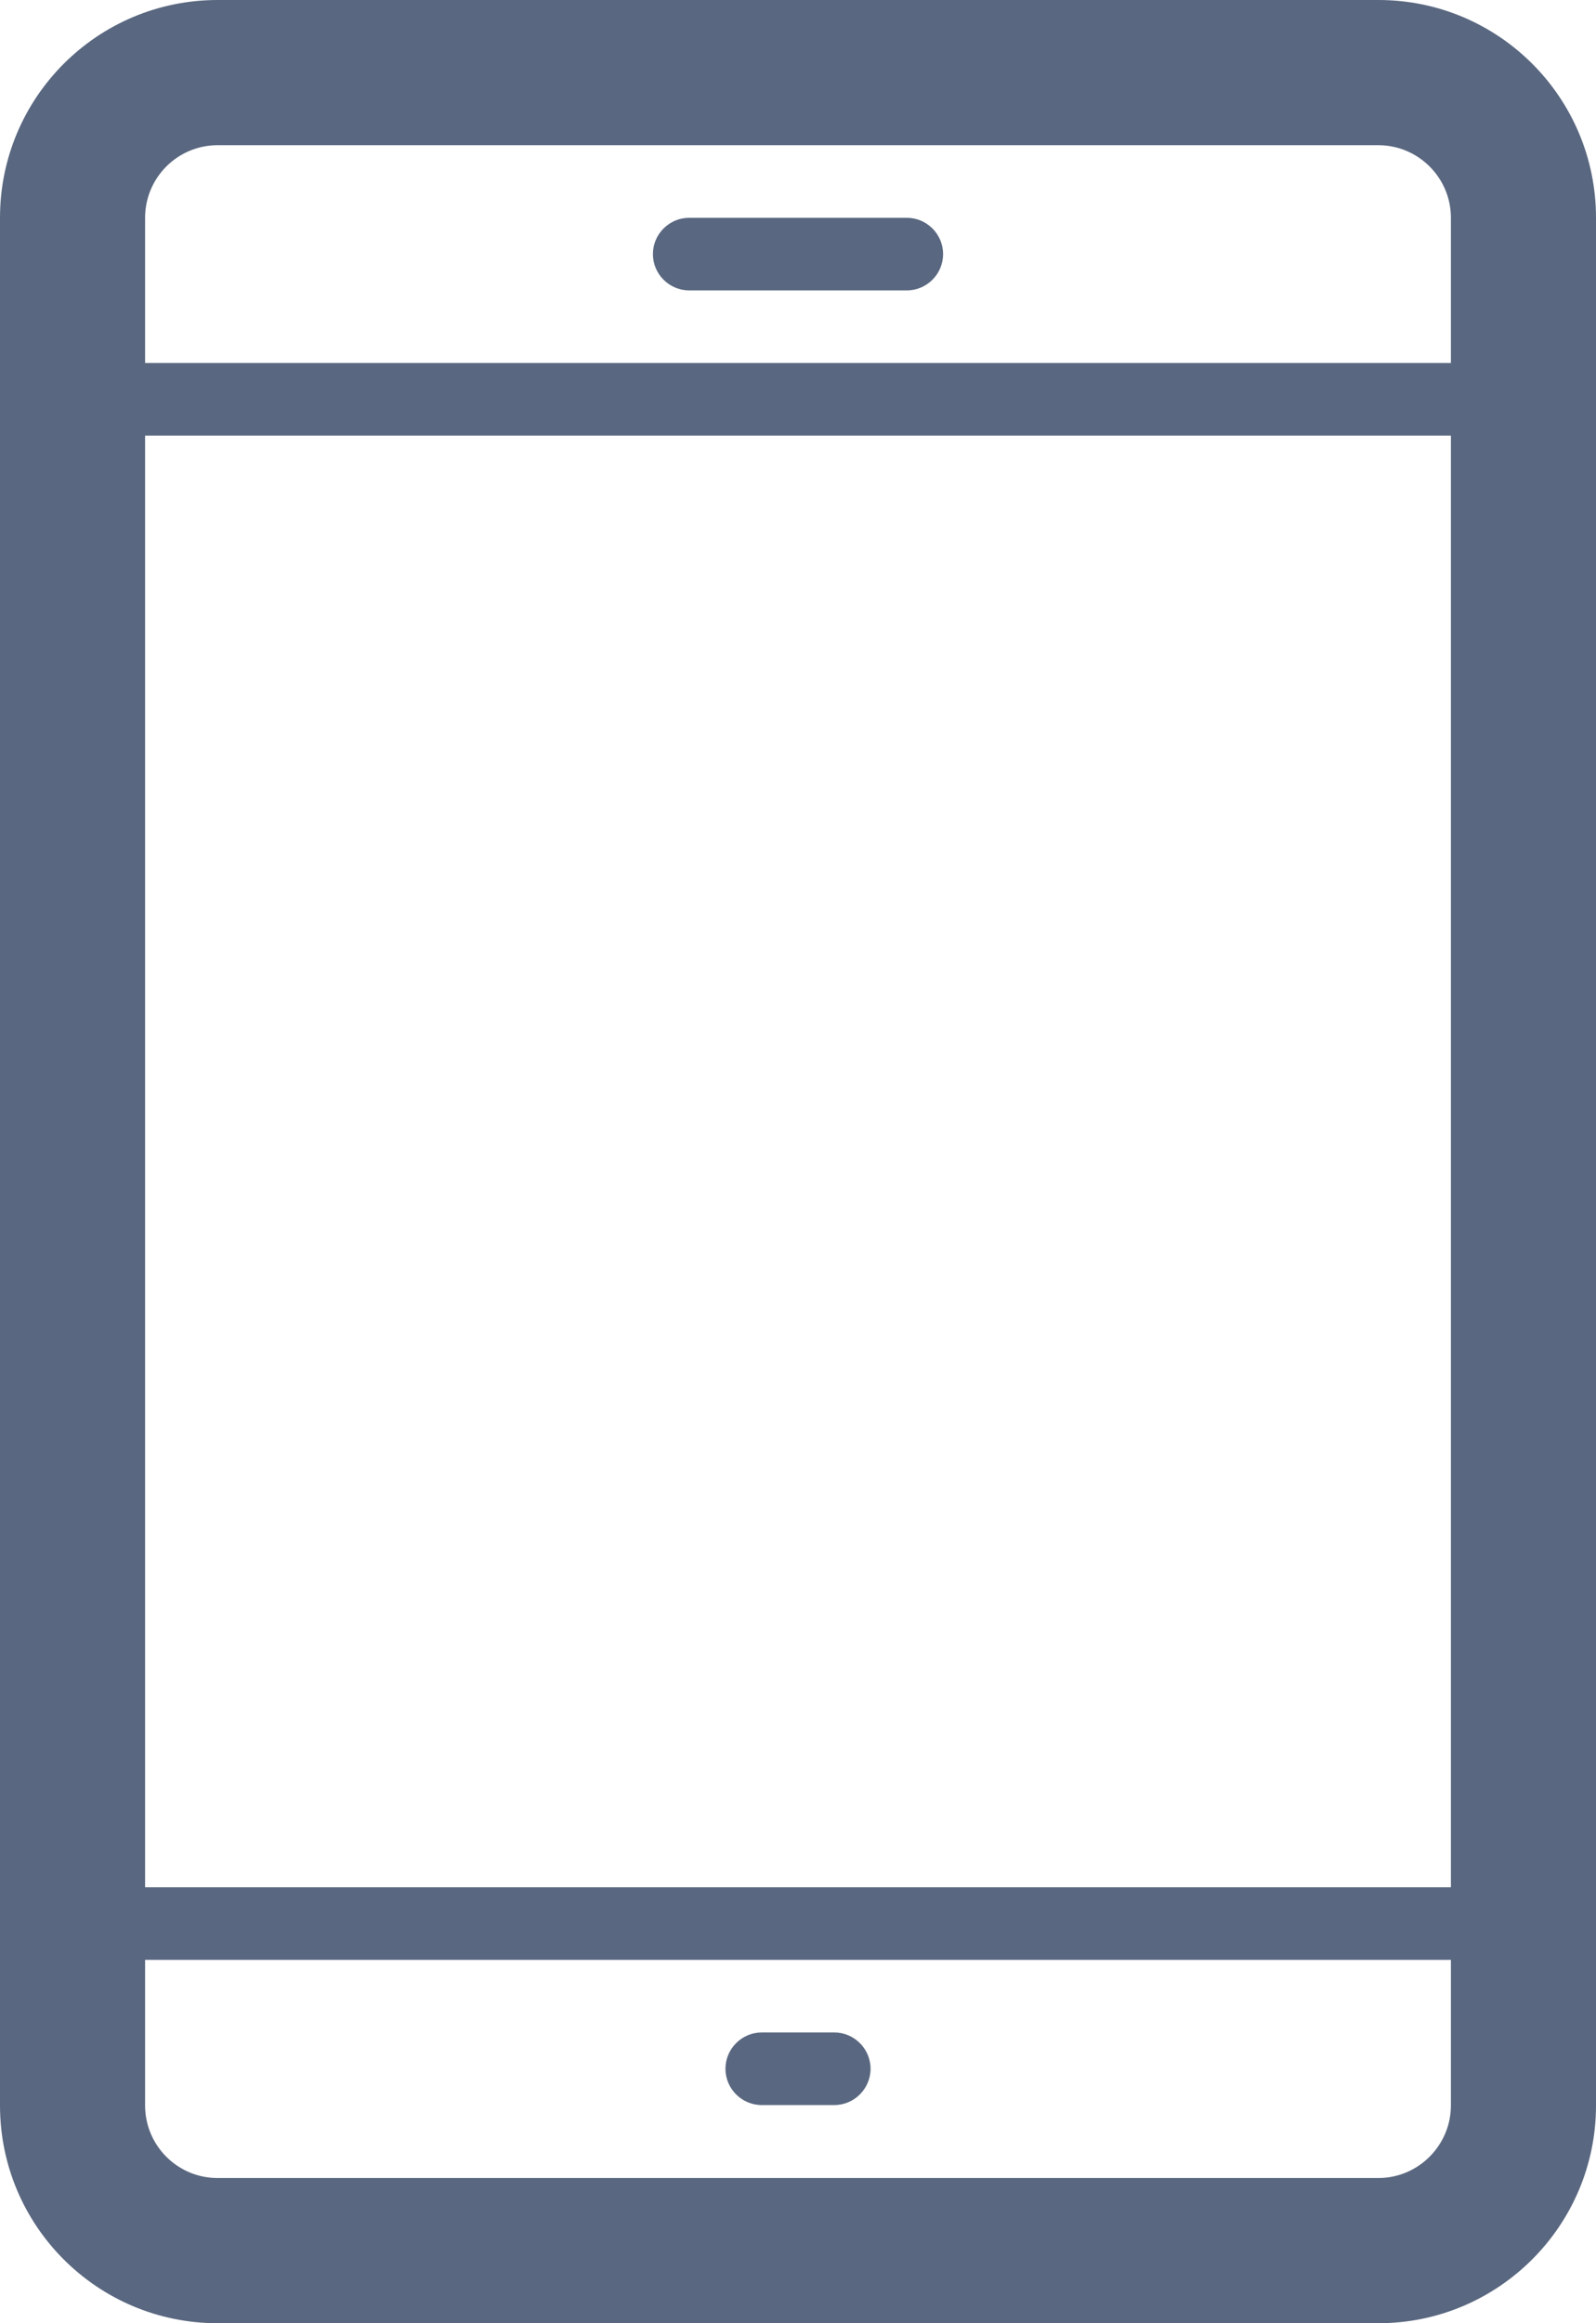 <?xml version="1.0" encoding="UTF-8"?><svg id="_图层_2" xmlns="http://www.w3.org/2000/svg" viewBox="0 0 88 128"><defs><style>.cls-1{fill:#596780;}</style></defs><g id="_图层_1-2"><g><path class="cls-1" d="M76,0H12C5.37,0,0,5.37,0,12V116c0,6.63,5.37,12,12,12H76c6.62,0,12-5.38,12-12V12c0-6.63-5.37-12-12-12Zm4,116c0,2.2-1.8,4-4,4H12c-2.21,0-4-1.79-4-4v-8.02H80v8.02Zm0-12.02H8V24H80V103.98Zm0-83.98H8V12c0-2.21,1.79-4,4-4H76c2.2,0,4,1.79,4,4v8Z"/><path class="cls-1" d="M52,14c0,1.1-.9,2-2,2h-12c-1.1,0-2-.9-2-2s.9-2,2-2h12c1.1,0,2,.9,2,2Zm-4,99.98c0,1.1-.9,2-2,2h-4c-1.1,0-2-.9-2-2s.9-2,2-2h4c1.1,0,2,.9,2,2Z"/></g></g></svg>